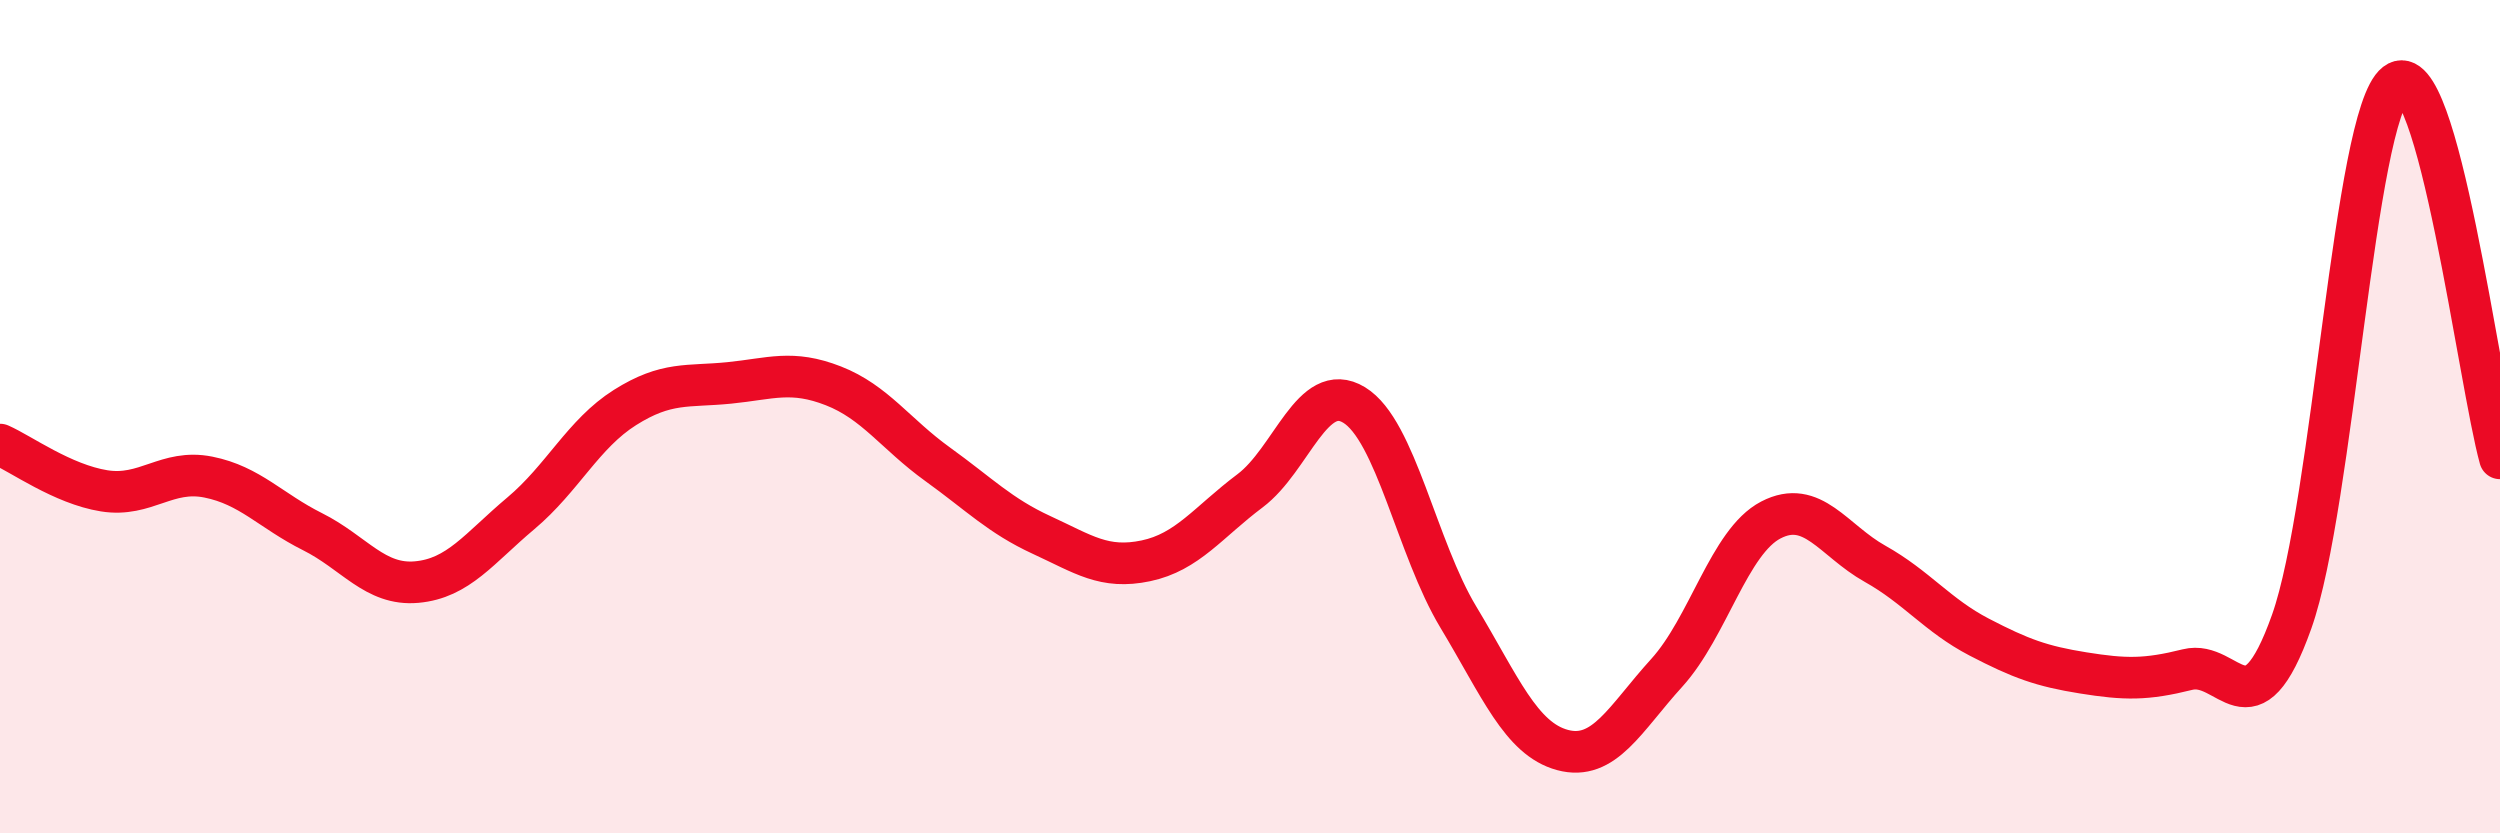 
    <svg width="60" height="20" viewBox="0 0 60 20" xmlns="http://www.w3.org/2000/svg">
      <path
        d="M 0,10.67 C 0.5,10.89 1.5,11.62 2.5,11.78 C 3.5,11.94 4,11.25 5,11.45 C 6,11.65 6.5,12.26 7.5,12.76 C 8.5,13.26 9,14.06 10,13.97 C 11,13.88 11.5,13.16 12.5,12.32 C 13.5,11.48 14,10.41 15,9.78 C 16,9.15 16.5,9.29 17.5,9.19 C 18.5,9.09 19,8.87 20,9.26 C 21,9.65 21.5,10.42 22.5,11.14 C 23.5,11.86 24,12.38 25,12.84 C 26,13.3 26.5,13.67 27.5,13.46 C 28.5,13.25 29,12.53 30,11.78 C 31,11.03 31.5,9.11 32.5,9.72 C 33.5,10.33 34,13.15 35,14.81 C 36,16.47 36.5,17.73 37.5,18 C 38.5,18.27 39,17.25 40,16.15 C 41,15.05 41.5,13 42.5,12.48 C 43.5,11.96 44,12.97 45,13.53 C 46,14.09 46.5,14.77 47.5,15.29 C 48.5,15.81 49,15.99 50,16.15 C 51,16.31 51.5,16.32 52.5,16.07 C 53.5,15.82 54,17.73 55,14.92 C 56,12.11 56.5,2.78 57.5,2 C 58.5,1.22 59.5,9.2 60,11L60 20L0 20Z"
        fill="#EB0A25"
        opacity="0.1"
        stroke-linecap="round"
        stroke-linejoin="round"
      />
      <path
        d="M 0,10.67 C 0.5,10.89 1.5,11.62 2.5,11.78 C 3.5,11.94 4,11.25 5,11.45 C 6,11.65 6.5,12.26 7.5,12.76 C 8.5,13.26 9,14.06 10,13.97 C 11,13.88 11.5,13.16 12.5,12.32 C 13.5,11.48 14,10.41 15,9.78 C 16,9.15 16.5,9.29 17.5,9.19 C 18.5,9.09 19,8.87 20,9.26 C 21,9.65 21.5,10.42 22.5,11.14 C 23.5,11.86 24,12.38 25,12.84 C 26,13.3 26.5,13.67 27.5,13.46 C 28.5,13.25 29,12.53 30,11.78 C 31,11.03 31.5,9.11 32.5,9.72 C 33.5,10.33 34,13.15 35,14.81 C 36,16.47 36.5,17.73 37.5,18 C 38.5,18.27 39,17.25 40,16.15 C 41,15.05 41.5,13 42.5,12.48 C 43.5,11.96 44,12.97 45,13.53 C 46,14.09 46.5,14.77 47.5,15.29 C 48.5,15.81 49,15.99 50,16.15 C 51,16.31 51.5,16.32 52.5,16.07 C 53.5,15.82 54,17.73 55,14.92 C 56,12.11 56.5,2.78 57.5,2 C 58.5,1.22 59.5,9.2 60,11"
        stroke="#EB0A25"
        stroke-width="1"
        fill="none"
        stroke-linecap="round"
        stroke-linejoin="round"
      />
    </svg>
  